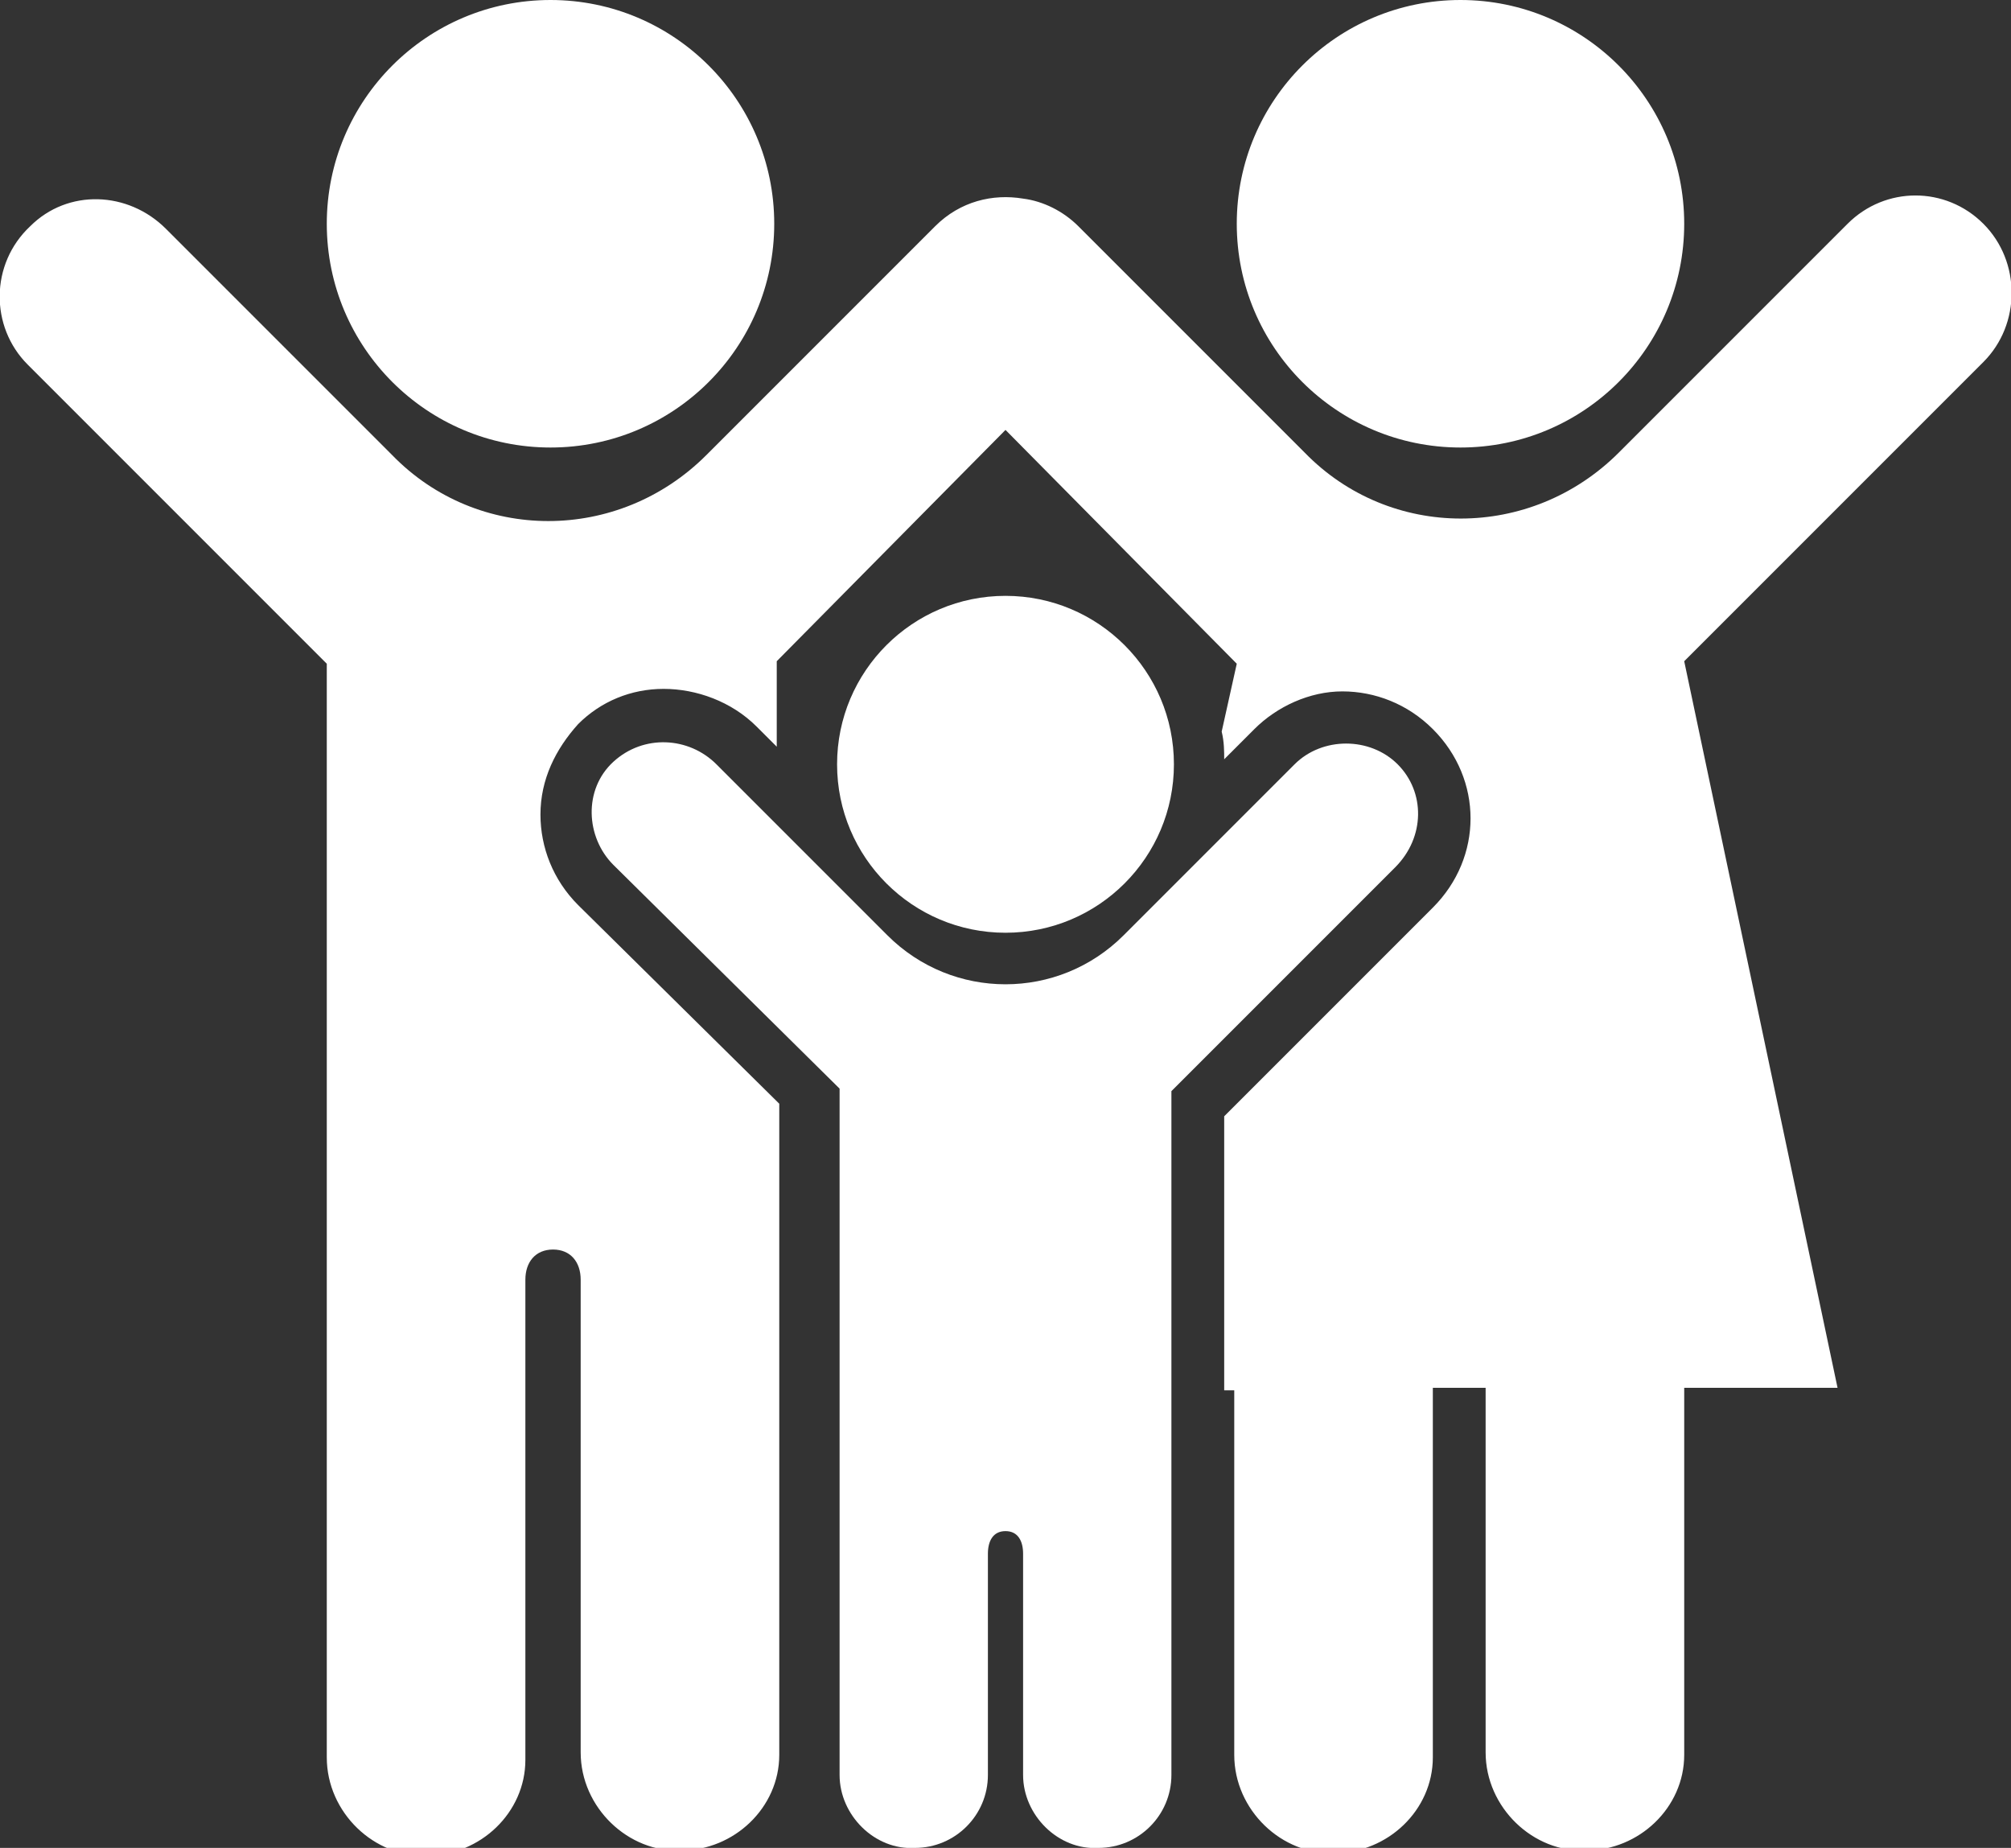 <?xml version="1.0" encoding="utf-8"?>
<!-- Generator: Adobe Illustrator 25.2.0, SVG Export Plug-In . SVG Version: 6.00 Build 0)  -->
<svg version="1.1" id="Livello_1" xmlns="http://www.w3.org/2000/svg" xmlns:xlink="http://www.w3.org/1999/xlink" x="0px" y="0px"
	 viewBox="0 0 80 73.5" style="enable-background:new 0 0 80 73.5;" xml:space="preserve" fill="#ffffff">
<rect x="0" y="0" width="80" height="73.5" fill="#333333" stroke="none"/>
<g>
	<circle cx="21.9" cy="8.9" r="8.9"/>
	<circle cx="58.1" cy="8.9" r="8.9"/>
	<circle cx="40" cy="30.4" r="6.7"/>
	<path d="M55.6,30.4c-1.1-1.1-3-1.1-4.1,0l-6.8,6.8c-2.6,2.6-6.8,2.6-9.4,0l-6.8-6.8c-1.1-1.1-2.9-1.2-4.1-0.1c-1.2,1.1-1.1,3,0,4.1
		l9,8.9v27.3c0,1.6,1.4,3,3,2.9c1.6,0,2.9-1.3,2.9-2.9v-8.8c0-0.5,0.2-0.9,0.7-0.9s0.7,0.4,0.7,0.9v8.8c0,1.6,1.4,3,3,2.9
		c1.6,0,2.9-1.3,2.9-2.9V43.4l8.9-8.9C56.7,33.3,56.7,31.5,55.6,30.4z"/>
	<path d="M78.9,8.9c-1.5-1.5-3.9-1.5-5.4,0L64.4,18c-3.5,3.5-9.1,3.5-12.5,0l-9-9c-0.6-0.6-1.4-1-2.2-1.1C39.5,7.7,38.2,8,37.2,9
		l-9.1,9.1c-3.5,3.5-9.1,3.5-12.5,0l-9-9C5.1,7.6,2.7,7.5,1.2,9c-1.6,1.5-1.6,4-0.1,5.5L13,26.4v43.5c0,2.2,1.9,4,4,3.9
		c2.1,0,3.9-1.7,3.9-3.8V50.9c0-0.7,0.4-1.2,1.1-1.2c0.7,0,1.1,0.5,1.1,1.2v18.8c0,2.2,1.9,4,4,3.9c2.1,0,3.9-1.7,3.9-3.8V43.9
		L23,36c-1-1-1.5-2.3-1.5-3.6c0-1.4,0.6-2.6,1.5-3.6c0.9-0.9,2.1-1.4,3.4-1.4c1.3,0,2.7,0.5,3.7,1.5l0.8,0.8v-3.4l9.1-9.2l9.2,9.3
		l-0.6,2.7c0.1,0.4,0.1,0.8,0.1,1.1l1.2-1.2c0.9-0.9,2.2-1.5,3.5-1.5c1.3,0,2.6,0.5,3.6,1.5c2,2,2,5.1,0,7.1l-8.3,8.3v10.9h0.4v14.5
		c0,2.2,1.9,4,4,3.9c2.1,0,3.9-1.7,3.9-3.8V55.2h2.1v14.5c0,2.2,1.9,4,4,3.9c2.1,0,3.9-1.7,3.9-3.8V55.2h6.1L67,26.3l11.9-11.9
		C80.4,12.9,80.4,10.4,78.9,8.9z"/>
</g>
</svg>
